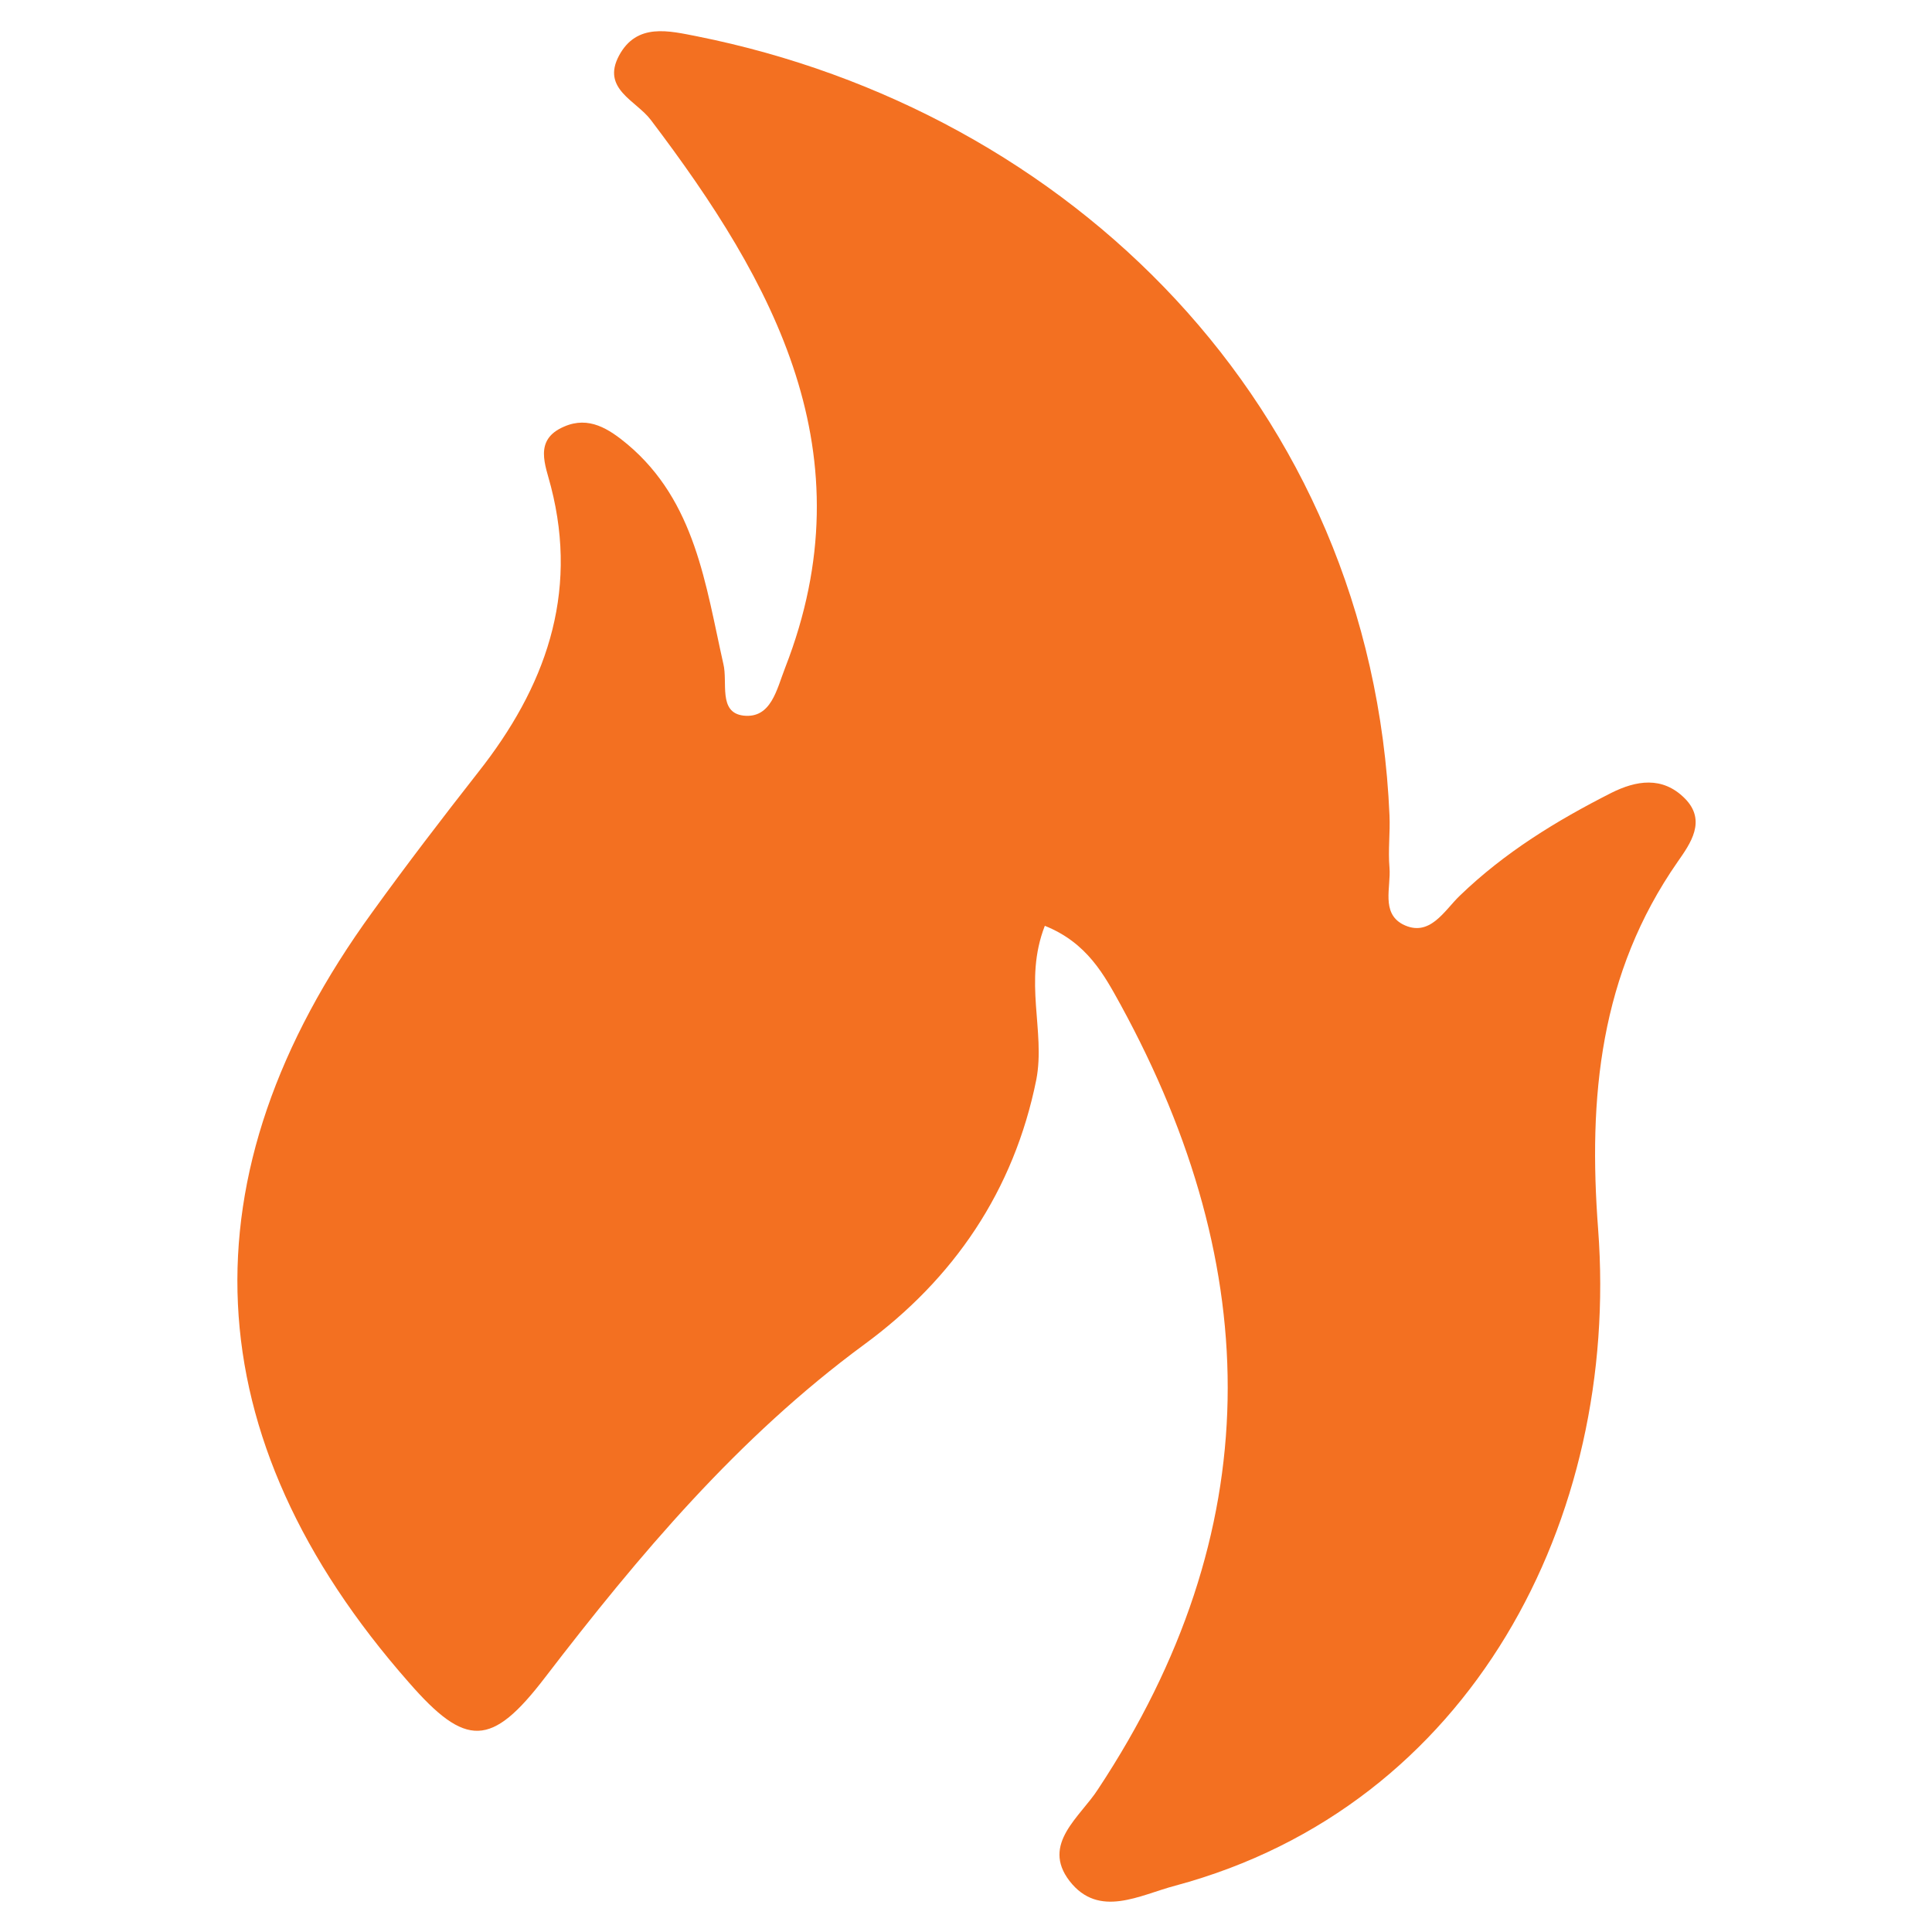 <svg xmlns="http://www.w3.org/2000/svg" xmlns:xlink="http://www.w3.org/1999/xlink" x="0px" y="0px" viewBox="0 0 250 250" style="enable-background:new 0 0 250 250;" xml:space="preserve"><style type="text/css">	.st0{fill:#F37021;}	.st1{display:none;}	.st2{display:inline;fill:#9371AC;}	.st3{display:inline;fill:#0BBBD4;}</style><g id="Layer_1">	<path class="st0" d="M135.2,119.8c-2.8,7.2,0.1,13.6-1.1,19.9c-2.9,14.4-10.7,25.8-22.3,34.3c-16.3,12-29.1,27.2-41.3,43.1  c-6.9,9-10.2,9.1-17.6,0.6C25,186,23.4,152.1,48.2,118c4.4-6.1,9-12.1,13.7-18.1c8.6-10.9,13-22.9,9.4-36.9  c-0.7-2.8-2.3-6.1,1.7-7.8c3.2-1.4,5.8,0.3,8.2,2.3c8.8,7.4,10.1,18.2,12.4,28.4c0.6,2.4-0.7,6.3,2.6,6.7c3.6,0.4,4.3-3.4,5.4-6.2  c10.8-27.7-1.4-49.8-17.4-70.9c-1.9-2.5-6.4-4-4.1-8.3c2.3-4.3,6.5-3.2,10.1-2.5c48,9.6,87.3,47.6,89.6,100.8  c0.1,2.3-0.2,4.5,0,6.8c0.2,2.5-1.1,5.8,1.7,7.3c3.5,1.8,5.4-1.8,7.4-3.7c5.8-5.6,12.5-9.7,19.6-13.3c3.2-1.6,6.6-2.2,9.5,0.7  c2.9,2.9,0.7,5.9-0.9,8.2c-10.1,14.5-11.6,30.5-10.3,47.6c2.8,37.4-16.4,74.6-54.7,84.9c-4.6,1.2-9.9,4.3-13.7-0.6  c-3.7-4.8,1.4-8.3,3.7-11.9c22-33.3,21.7-67.1,2.9-101.5C142.9,126.2,140.7,122,135.2,119.8z"></path></g><g id="Layer_2" class="st1">	<path class="st2" d="M140.9,106.8c-0.1,14.7,6.7,27.1,13,39.3c7.1,13.7,9.2,27.9,8.2,42.9c-1.6,23-18.1,42.4-41,48.2  c-21.3,5.4-42.6-2.6-54.2-20.4c-13.7-21-13.3-46.3,1.2-64.3c13.6-16.9,46.8-24.9,58.7,3.3c5.7,13.3-0.4,28-14.6,34.9  c1-5.6,2.7-10.8,2.7-16c0.1-13.5-10.6-19.5-22.3-13c-13.2,7.3-16,24.5-6.6,37.5c8.9,12.2,41.2,15.7,50.7-2.9  c7.9-15.5,7.5-30.6,1.7-46.3c-7.6-20.5-12.9-41.6-15.4-63.3C120,58.1,122.6,30.2,134,3.9c2.8,0.1,3.1,1.2,3,2.4  c-4.5,38.5,7.3,73,25.9,105.8c5.2,9.1,11.1,17.8,16.2,27c15,26.7,21.2,53.9,1.5,81c-10.3,14.2-24.5,23.2-45.1,26  c8-6.2,14.4-10.3,19.8-15.5c19.5-18.7,23.2-41.9,15.3-66.6C164,143.4,149.1,126.9,140.9,106.8z"></path></g><g id="Layer_3" class="st1">	<path class="st3" d="M135.6,244.4c-46.3-0.2-73.7-45.3-51.4-84.8c8.6-15.3,23.2-22.9,39.5-22.4c14,0.4,26.5,8.3,33.8,21.7  c5.3,9.7,4,26.4-2.7,34.4c-7.1,8.5-19.8,12.3-29.8,8.5c-8-3-13.2-8.6-14.3-17.4c-1-7.7,2.4-13.1,9-16.7c9.4-5.2,18.6,0,18.7,10.7  c0,3.2-2.1,7.9,2.9,8.1c4.4,0.2,5.9-4.5,6.3-8.2c1-8.4-2.7-15.4-10.1-18.7c-8.9-4-18.4-4.6-26.5,2.8c-9.9,9.1-12.1,21.1-6.3,33  c5.2,10.8,20.3,19.2,32.1,17.1c16.5-2.9,27.1-13,32.2-28.5c4.7-14.2,0.7-26.6-9.3-37.6c-15.4-17-34.1-23-55.3-14.4  c-21.6,8.7-33.9,25.6-36.6,49.1c-2.5,21.7,6.6,39,20.4,54.5c2,2.3,7.3,3.8,3.8,7.6c-2.5,2.7-6.1,0-9.1-1.9  c-36-23.4-45.5-70.2-22.1-106.6C72.5,116.8,88,101.5,99.2,83c12.9-21.4,11.2-42.2,1.5-63.7c-1.8-3.9-6.3-8.4-1.9-12.2  c5-4.3,9.1,0.7,12.4,4c38.1,37.8,68.4,80.8,85.6,132c6.2,18.4,6.8,38,1.7,57.1C193.1,220.5,167.5,247.3,135.6,244.4z"></path></g></svg>